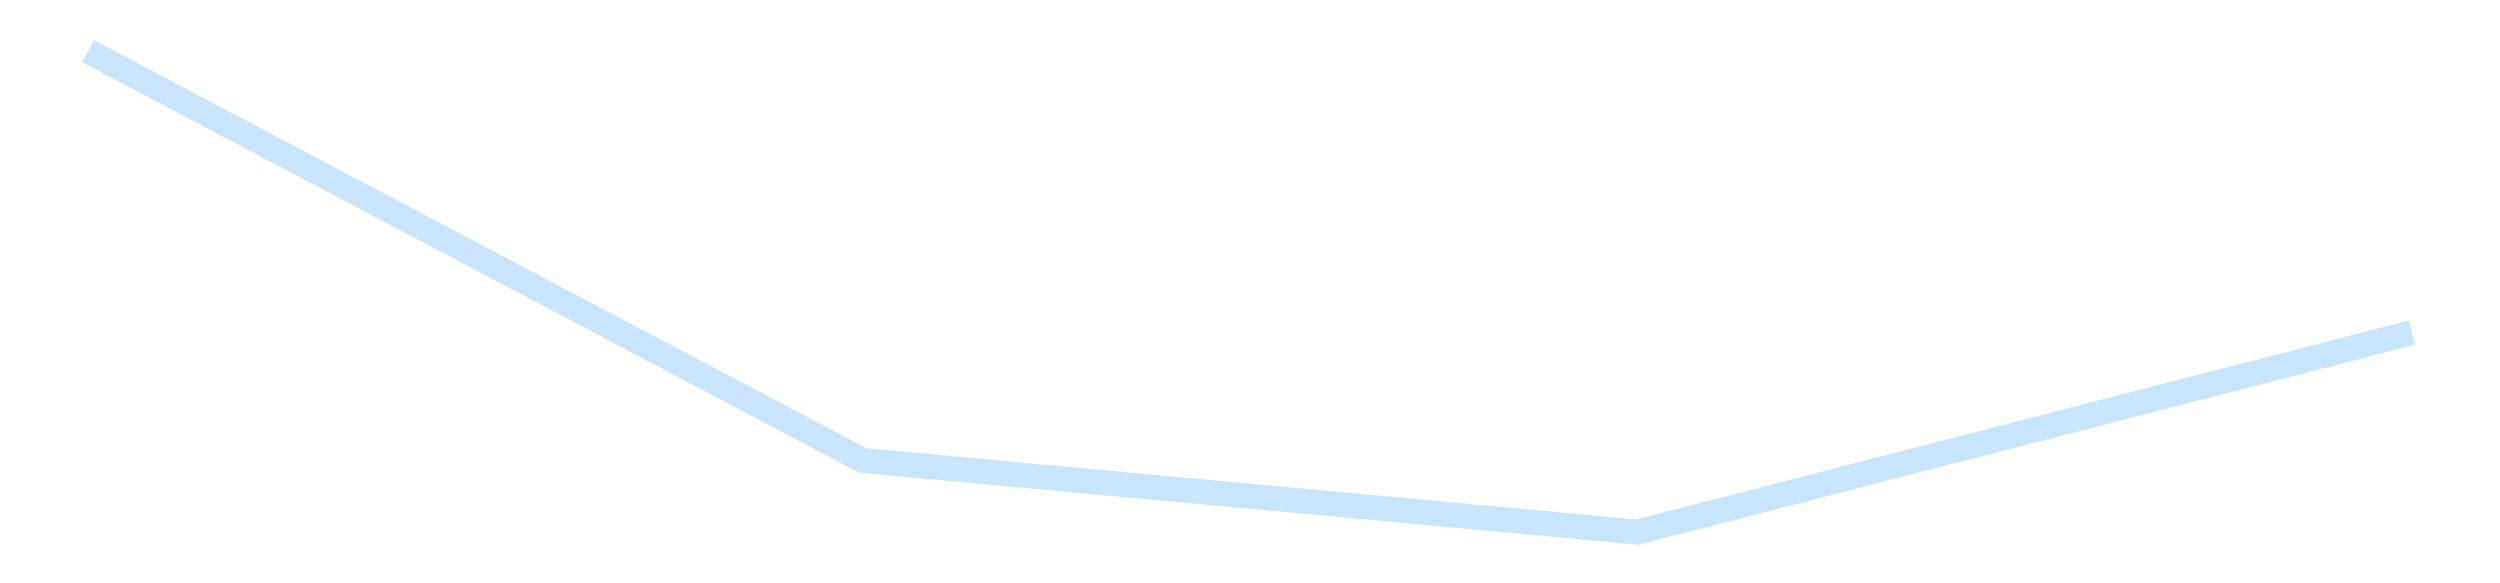 <?xml version='1.0' encoding='utf-8'?>
<svg xmlns="http://www.w3.org/2000/svg" xmlns:xlink="http://www.w3.org/1999/xlink" id="chart-d1c07eb4-f561-4083-955f-d45621393b69" class="pygal-chart pygal-sparkline" viewBox="0 0 300 70" width="300" height="70"><!--Generated with pygal 3.0.5 (lxml) ©Kozea 2012-2016 on 2025-09-12--><!--http://pygal.org--><!--http://github.com/Kozea/pygal--><defs><style type="text/css">#chart-d1c07eb4-f561-4083-955f-d45621393b69{-webkit-user-select:none;-webkit-font-smoothing:antialiased;font-family:Consolas,"Liberation Mono",Menlo,Courier,monospace}#chart-d1c07eb4-f561-4083-955f-d45621393b69 .title{font-family:Consolas,"Liberation Mono",Menlo,Courier,monospace;font-size:16px}#chart-d1c07eb4-f561-4083-955f-d45621393b69 .legends .legend text{font-family:Consolas,"Liberation Mono",Menlo,Courier,monospace;font-size:14px}#chart-d1c07eb4-f561-4083-955f-d45621393b69 .axis text{font-family:Consolas,"Liberation Mono",Menlo,Courier,monospace;font-size:10px}#chart-d1c07eb4-f561-4083-955f-d45621393b69 .axis text.major{font-family:Consolas,"Liberation Mono",Menlo,Courier,monospace;font-size:10px}#chart-d1c07eb4-f561-4083-955f-d45621393b69 .text-overlay text.value{font-family:Consolas,"Liberation Mono",Menlo,Courier,monospace;font-size:16px}#chart-d1c07eb4-f561-4083-955f-d45621393b69 .text-overlay text.label{font-family:Consolas,"Liberation Mono",Menlo,Courier,monospace;font-size:10px}#chart-d1c07eb4-f561-4083-955f-d45621393b69 .tooltip{font-family:Consolas,"Liberation Mono",Menlo,Courier,monospace;font-size:14px}#chart-d1c07eb4-f561-4083-955f-d45621393b69 text.no_data{font-family:Consolas,"Liberation Mono",Menlo,Courier,monospace;font-size:64px}
#chart-d1c07eb4-f561-4083-955f-d45621393b69{background-color:transparent}#chart-d1c07eb4-f561-4083-955f-d45621393b69 path,#chart-d1c07eb4-f561-4083-955f-d45621393b69 line,#chart-d1c07eb4-f561-4083-955f-d45621393b69 rect,#chart-d1c07eb4-f561-4083-955f-d45621393b69 circle{-webkit-transition:150ms;-moz-transition:150ms;transition:150ms}#chart-d1c07eb4-f561-4083-955f-d45621393b69 .graph &gt; .background{fill:transparent}#chart-d1c07eb4-f561-4083-955f-d45621393b69 .plot &gt; .background{fill:transparent}#chart-d1c07eb4-f561-4083-955f-d45621393b69 .graph{fill:rgba(0,0,0,.87)}#chart-d1c07eb4-f561-4083-955f-d45621393b69 text.no_data{fill:rgba(0,0,0,1)}#chart-d1c07eb4-f561-4083-955f-d45621393b69 .title{fill:rgba(0,0,0,1)}#chart-d1c07eb4-f561-4083-955f-d45621393b69 .legends .legend text{fill:rgba(0,0,0,.87)}#chart-d1c07eb4-f561-4083-955f-d45621393b69 .legends .legend:hover text{fill:rgba(0,0,0,1)}#chart-d1c07eb4-f561-4083-955f-d45621393b69 .axis .line{stroke:rgba(0,0,0,1)}#chart-d1c07eb4-f561-4083-955f-d45621393b69 .axis .guide.line{stroke:rgba(0,0,0,.54)}#chart-d1c07eb4-f561-4083-955f-d45621393b69 .axis .major.line{stroke:rgba(0,0,0,.87)}#chart-d1c07eb4-f561-4083-955f-d45621393b69 .axis text.major{fill:rgba(0,0,0,1)}#chart-d1c07eb4-f561-4083-955f-d45621393b69 .axis.y .guides:hover .guide.line,#chart-d1c07eb4-f561-4083-955f-d45621393b69 .line-graph .axis.x .guides:hover .guide.line,#chart-d1c07eb4-f561-4083-955f-d45621393b69 .stackedline-graph .axis.x .guides:hover .guide.line,#chart-d1c07eb4-f561-4083-955f-d45621393b69 .xy-graph .axis.x .guides:hover .guide.line{stroke:rgba(0,0,0,1)}#chart-d1c07eb4-f561-4083-955f-d45621393b69 .axis .guides:hover text{fill:rgba(0,0,0,1)}#chart-d1c07eb4-f561-4083-955f-d45621393b69 .reactive{fill-opacity:.7;stroke-opacity:.8;stroke-width:3}#chart-d1c07eb4-f561-4083-955f-d45621393b69 .ci{stroke:rgba(0,0,0,.87)}#chart-d1c07eb4-f561-4083-955f-d45621393b69 .reactive.active,#chart-d1c07eb4-f561-4083-955f-d45621393b69 .active .reactive{fill-opacity:.8;stroke-opacity:.9;stroke-width:4}#chart-d1c07eb4-f561-4083-955f-d45621393b69 .ci .reactive.active{stroke-width:1.5}#chart-d1c07eb4-f561-4083-955f-d45621393b69 .series text{fill:rgba(0,0,0,1)}#chart-d1c07eb4-f561-4083-955f-d45621393b69 .tooltip rect{fill:transparent;stroke:rgba(0,0,0,1);-webkit-transition:opacity 150ms;-moz-transition:opacity 150ms;transition:opacity 150ms}#chart-d1c07eb4-f561-4083-955f-d45621393b69 .tooltip .label{fill:rgba(0,0,0,.87)}#chart-d1c07eb4-f561-4083-955f-d45621393b69 .tooltip .label{fill:rgba(0,0,0,.87)}#chart-d1c07eb4-f561-4083-955f-d45621393b69 .tooltip .legend{font-size:.8em;fill:rgba(0,0,0,.54)}#chart-d1c07eb4-f561-4083-955f-d45621393b69 .tooltip .x_label{font-size:.6em;fill:rgba(0,0,0,1)}#chart-d1c07eb4-f561-4083-955f-d45621393b69 .tooltip .xlink{font-size:.5em;text-decoration:underline}#chart-d1c07eb4-f561-4083-955f-d45621393b69 .tooltip .value{font-size:1.5em}#chart-d1c07eb4-f561-4083-955f-d45621393b69 .bound{font-size:.5em}#chart-d1c07eb4-f561-4083-955f-d45621393b69 .max-value{font-size:.75em;fill:rgba(0,0,0,.54)}#chart-d1c07eb4-f561-4083-955f-d45621393b69 .map-element{fill:transparent;stroke:rgba(0,0,0,.54) !important}#chart-d1c07eb4-f561-4083-955f-d45621393b69 .map-element .reactive{fill-opacity:inherit;stroke-opacity:inherit}#chart-d1c07eb4-f561-4083-955f-d45621393b69 .color-0,#chart-d1c07eb4-f561-4083-955f-d45621393b69 .color-0 a:visited{stroke:#bbdefb;fill:#bbdefb}#chart-d1c07eb4-f561-4083-955f-d45621393b69 .text-overlay .color-0 text{fill:black}
#chart-d1c07eb4-f561-4083-955f-d45621393b69 text.no_data{text-anchor:middle}#chart-d1c07eb4-f561-4083-955f-d45621393b69 .guide.line{fill:none}#chart-d1c07eb4-f561-4083-955f-d45621393b69 .centered{text-anchor:middle}#chart-d1c07eb4-f561-4083-955f-d45621393b69 .title{text-anchor:middle}#chart-d1c07eb4-f561-4083-955f-d45621393b69 .legends .legend text{fill-opacity:1}#chart-d1c07eb4-f561-4083-955f-d45621393b69 .axis.x text{text-anchor:middle}#chart-d1c07eb4-f561-4083-955f-d45621393b69 .axis.x:not(.web) text[transform]{text-anchor:start}#chart-d1c07eb4-f561-4083-955f-d45621393b69 .axis.x:not(.web) text[transform].backwards{text-anchor:end}#chart-d1c07eb4-f561-4083-955f-d45621393b69 .axis.y text{text-anchor:end}#chart-d1c07eb4-f561-4083-955f-d45621393b69 .axis.y text[transform].backwards{text-anchor:start}#chart-d1c07eb4-f561-4083-955f-d45621393b69 .axis.y2 text{text-anchor:start}#chart-d1c07eb4-f561-4083-955f-d45621393b69 .axis.y2 text[transform].backwards{text-anchor:end}#chart-d1c07eb4-f561-4083-955f-d45621393b69 .axis .guide.line{stroke-dasharray:4,4;stroke:black}#chart-d1c07eb4-f561-4083-955f-d45621393b69 .axis .major.guide.line{stroke-dasharray:6,6;stroke:black}#chart-d1c07eb4-f561-4083-955f-d45621393b69 .horizontal .axis.y .guide.line,#chart-d1c07eb4-f561-4083-955f-d45621393b69 .horizontal .axis.y2 .guide.line,#chart-d1c07eb4-f561-4083-955f-d45621393b69 .vertical .axis.x .guide.line{opacity:0}#chart-d1c07eb4-f561-4083-955f-d45621393b69 .horizontal .axis.always_show .guide.line,#chart-d1c07eb4-f561-4083-955f-d45621393b69 .vertical .axis.always_show .guide.line{opacity:1 !important}#chart-d1c07eb4-f561-4083-955f-d45621393b69 .axis.y .guides:hover .guide.line,#chart-d1c07eb4-f561-4083-955f-d45621393b69 .axis.y2 .guides:hover .guide.line,#chart-d1c07eb4-f561-4083-955f-d45621393b69 .axis.x .guides:hover .guide.line{opacity:1}#chart-d1c07eb4-f561-4083-955f-d45621393b69 .axis .guides:hover text{opacity:1}#chart-d1c07eb4-f561-4083-955f-d45621393b69 .nofill{fill:none}#chart-d1c07eb4-f561-4083-955f-d45621393b69 .subtle-fill{fill-opacity:.2}#chart-d1c07eb4-f561-4083-955f-d45621393b69 .dot{stroke-width:1px;fill-opacity:1;stroke-opacity:1}#chart-d1c07eb4-f561-4083-955f-d45621393b69 .dot.active{stroke-width:5px}#chart-d1c07eb4-f561-4083-955f-d45621393b69 .dot.negative{fill:transparent}#chart-d1c07eb4-f561-4083-955f-d45621393b69 text,#chart-d1c07eb4-f561-4083-955f-d45621393b69 tspan{stroke:none !important}#chart-d1c07eb4-f561-4083-955f-d45621393b69 .series text.active{opacity:1}#chart-d1c07eb4-f561-4083-955f-d45621393b69 .tooltip rect{fill-opacity:.95;stroke-width:.5}#chart-d1c07eb4-f561-4083-955f-d45621393b69 .tooltip text{fill-opacity:1}#chart-d1c07eb4-f561-4083-955f-d45621393b69 .showable{visibility:hidden}#chart-d1c07eb4-f561-4083-955f-d45621393b69 .showable.shown{visibility:visible}#chart-d1c07eb4-f561-4083-955f-d45621393b69 .gauge-background{fill:rgba(229,229,229,1);stroke:none}#chart-d1c07eb4-f561-4083-955f-d45621393b69 .bg-lines{stroke:transparent;stroke-width:2px}</style><script type="text/javascript">window.pygal = window.pygal || {};window.pygal.config = window.pygal.config || {};window.pygal.config['d1c07eb4-f561-4083-955f-d45621393b69'] = {"allow_interruptions": false, "box_mode": "extremes", "classes": ["pygal-chart", "pygal-sparkline"], "css": ["file://style.css", "file://graph.css"], "defs": [], "disable_xml_declaration": false, "dots_size": 2.5, "dynamic_print_values": false, "explicit_size": true, "fill": false, "force_uri_protocol": "https", "formatter": null, "half_pie": false, "height": 70, "include_x_axis": false, "inner_radius": 0, "interpolate": null, "interpolation_parameters": {}, "interpolation_precision": 250, "inverse_y_axis": false, "js": [], "legend_at_bottom": false, "legend_at_bottom_columns": null, "legend_box_size": 12, "logarithmic": false, "margin": 5, "margin_bottom": null, "margin_left": null, "margin_right": null, "margin_top": null, "max_scale": 2, "min_scale": 1, "missing_value_fill_truncation": "x", "no_data_text": "", "no_prefix": false, "order_min": null, "pretty_print": false, "print_labels": false, "print_values": false, "print_values_position": "center", "print_zeroes": true, "range": null, "rounded_bars": null, "secondary_range": null, "show_dots": false, "show_legend": false, "show_minor_x_labels": true, "show_minor_y_labels": true, "show_only_major_dots": false, "show_x_guides": false, "show_x_labels": false, "show_y_guides": true, "show_y_labels": false, "spacing": 0, "stack_from_top": false, "strict": false, "stroke": true, "stroke_style": null, "style": {"background": "transparent", "ci_colors": [], "colors": ["#bbdefb"], "dot_opacity": "1", "font_family": "Consolas, \"Liberation Mono\", Menlo, Courier, monospace", "foreground": "rgba(0, 0, 0, .87)", "foreground_strong": "rgba(0, 0, 0, 1)", "foreground_subtle": "rgba(0, 0, 0, .54)", "guide_stroke_color": "black", "guide_stroke_dasharray": "4,4", "label_font_family": "Consolas, \"Liberation Mono\", Menlo, Courier, monospace", "label_font_size": 10, "legend_font_family": "Consolas, \"Liberation Mono\", Menlo, Courier, monospace", "legend_font_size": 14, "major_guide_stroke_color": "black", "major_guide_stroke_dasharray": "6,6", "major_label_font_family": "Consolas, \"Liberation Mono\", Menlo, Courier, monospace", "major_label_font_size": 10, "no_data_font_family": "Consolas, \"Liberation Mono\", Menlo, Courier, monospace", "no_data_font_size": 64, "opacity": ".7", "opacity_hover": ".8", "plot_background": "transparent", "stroke_opacity": ".8", "stroke_opacity_hover": ".9", "stroke_width": 3, "stroke_width_hover": "4", "title_font_family": "Consolas, \"Liberation Mono\", Menlo, Courier, monospace", "title_font_size": 16, "tooltip_font_family": "Consolas, \"Liberation Mono\", Menlo, Courier, monospace", "tooltip_font_size": 14, "transition": "150ms", "value_background": "rgba(229, 229, 229, 1)", "value_colors": [], "value_font_family": "Consolas, \"Liberation Mono\", Menlo, Courier, monospace", "value_font_size": 16, "value_label_font_family": "Consolas, \"Liberation Mono\", Menlo, Courier, monospace", "value_label_font_size": 10}, "title": null, "tooltip_border_radius": 0, "tooltip_fancy_mode": true, "truncate_label": null, "truncate_legend": null, "width": 300, "x_label_rotation": 0, "x_labels": null, "x_labels_major": null, "x_labels_major_count": null, "x_labels_major_every": null, "x_title": null, "xrange": null, "y_label_rotation": 0, "y_labels": null, "y_labels_major": null, "y_labels_major_count": null, "y_labels_major_every": null, "y_title": null, "zero": 0, "legends": [""]}</script></defs><title>Pygal</title><g class="graph line-graph vertical"><rect x="0" y="0" width="300" height="70" class="background"/><g transform="translate(5, 5)" class="plot"><rect x="0" y="0" width="290" height="60" class="background"/><g class="series serie-0 color-0"><path d="M5.577 1.154 L98.526 50.255 191.474 58.846 284.423 34.911" class="line reactive nofill"/></g></g><g class="titles"/><g transform="translate(5, 5)" class="plot overlay"><g class="series serie-0 color-0"/></g><g transform="translate(5, 5)" class="plot text-overlay"><g class="series serie-0 color-0"/></g><g transform="translate(5, 5)" class="plot tooltip-overlay"><g transform="translate(0 0)" style="opacity: 0" class="tooltip"><rect rx="0" ry="0" width="0" height="0" class="tooltip-box"/><g class="text"/></g></g></g></svg>